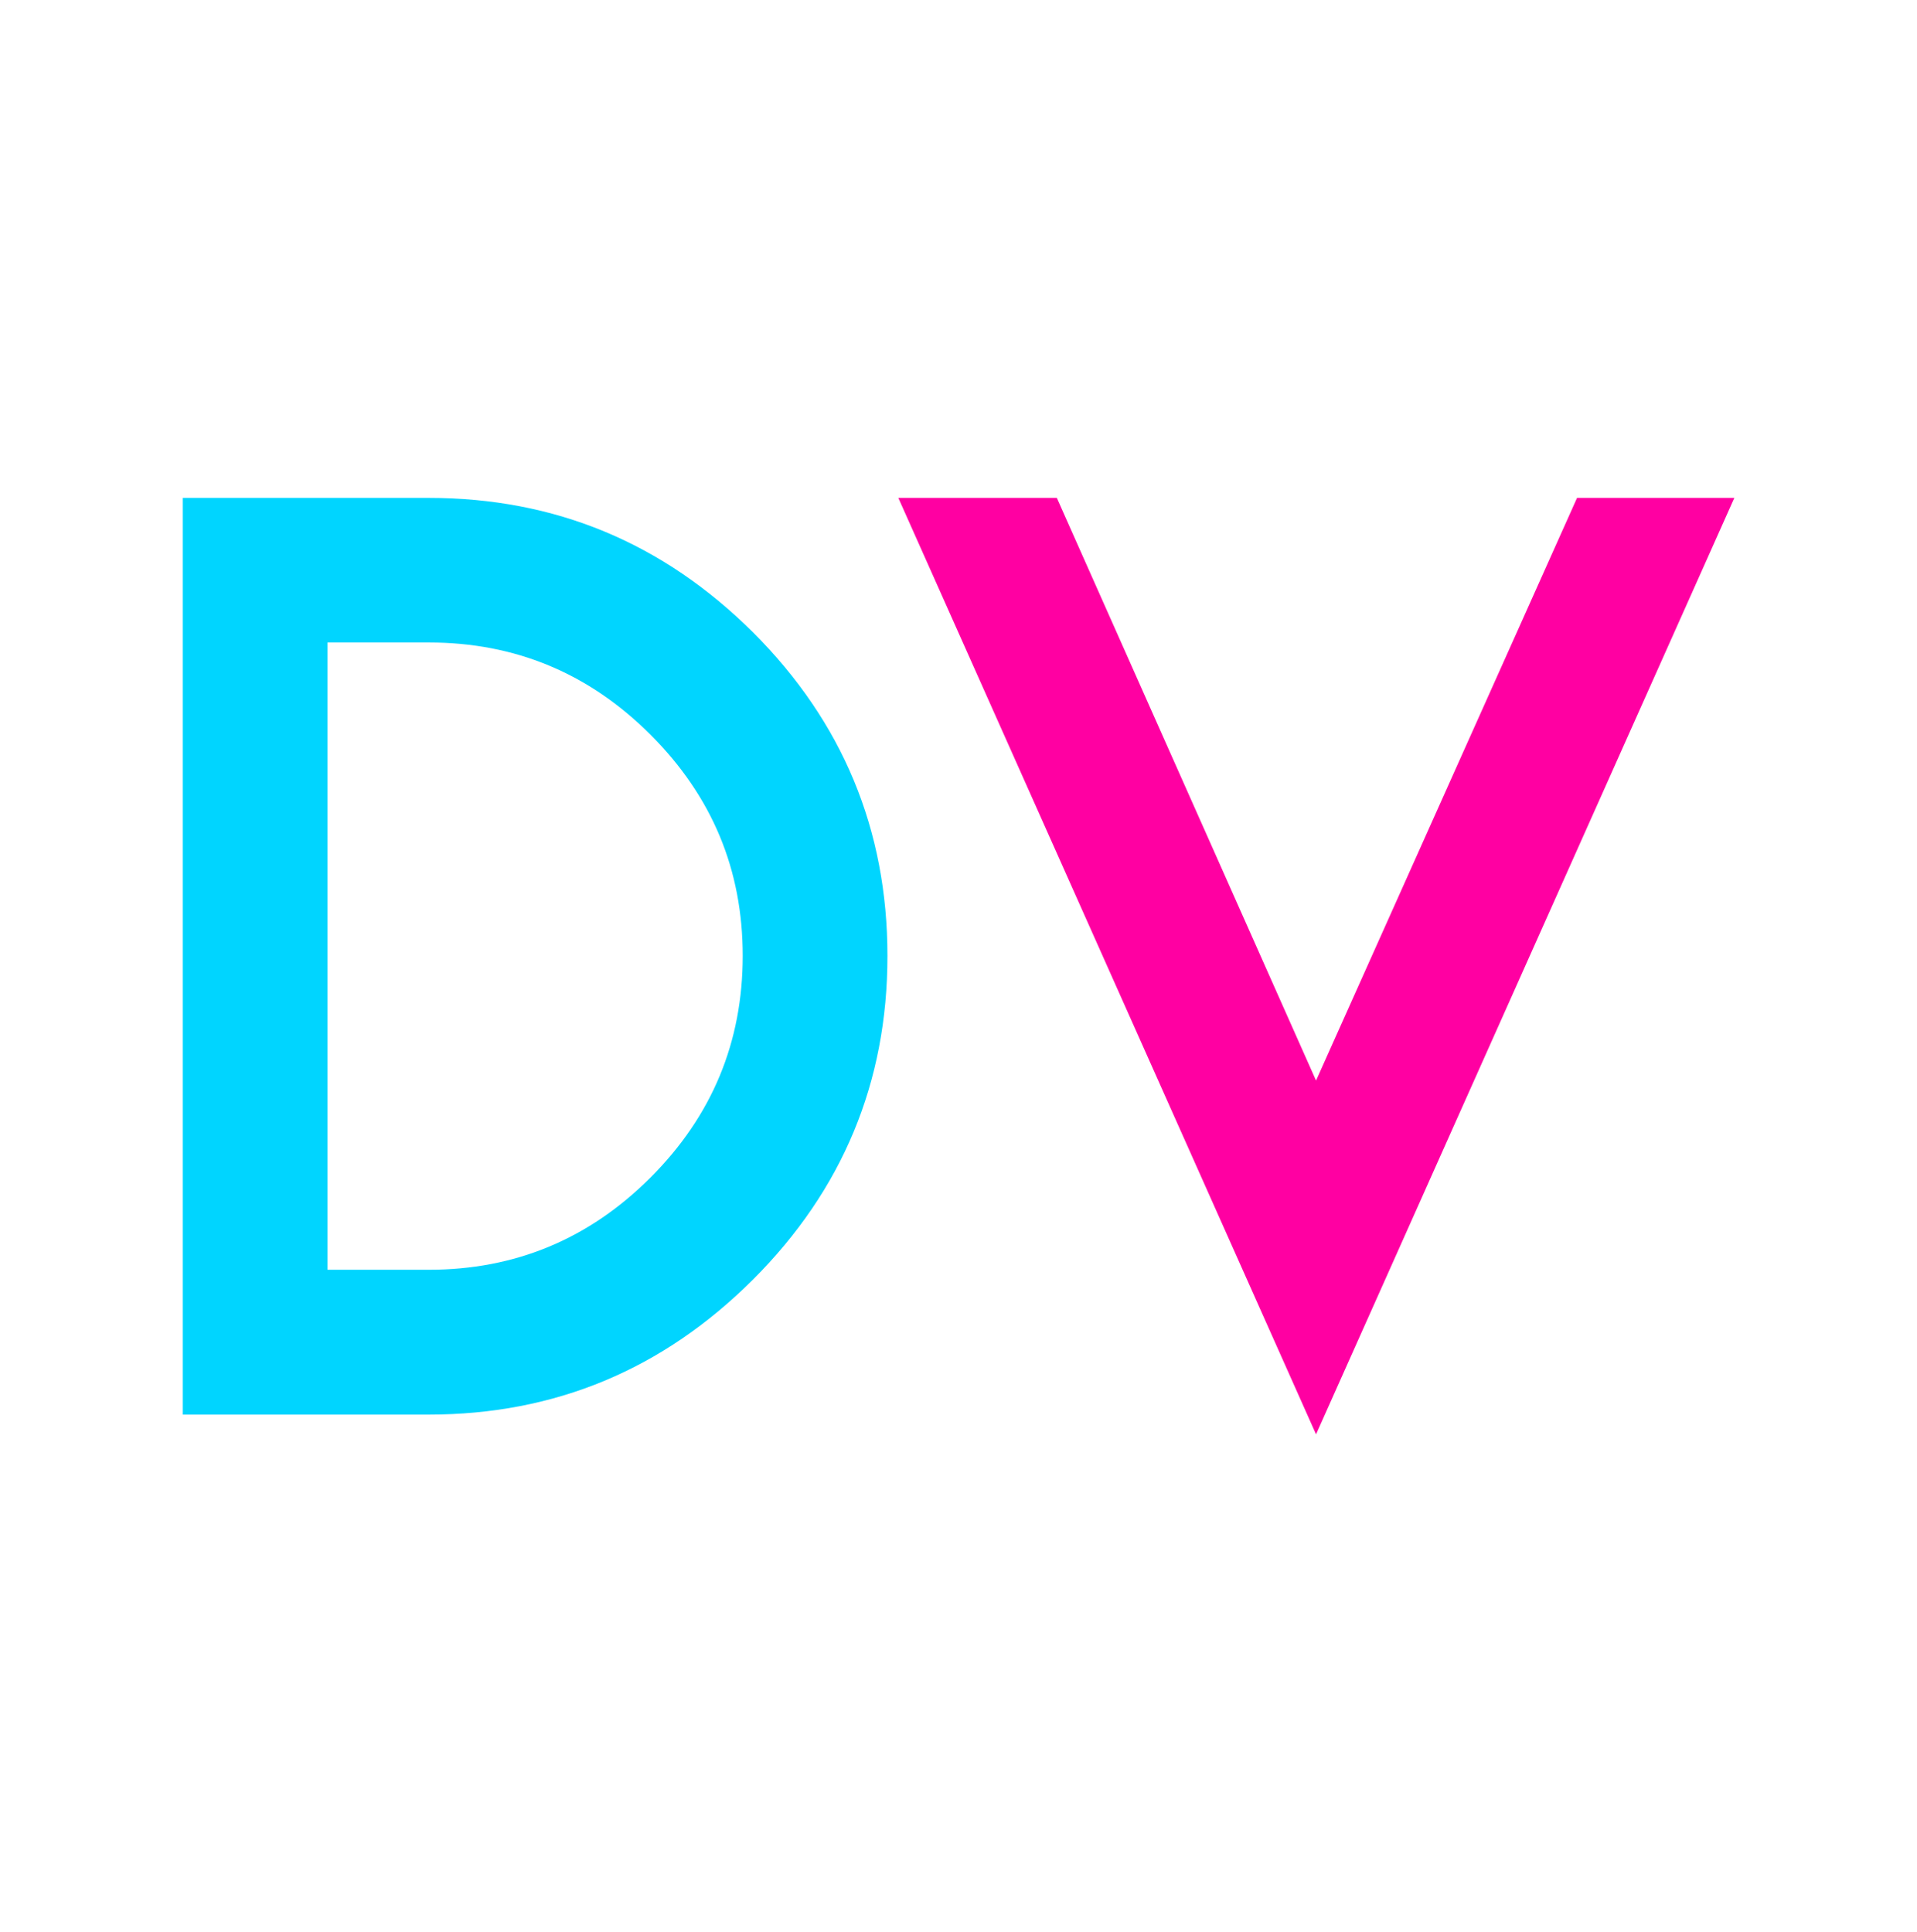 <svg viewBox="0 0 160.26 161.55" xmlns="http://www.w3.org/2000/svg" data-name="Capa 1" id="Capa_1">
  <defs>
    <style>
      .cls-1 {
        fill: #ff00a2;
      }

      .cls-2 {
        fill: #00d5ff;
      }
    </style>
  </defs>
  <path d="M35.84,41.63c10.55,0,19.58,3.75,27.11,11.24,7.49,7.49,11.24,16.51,11.24,27.06s-3.75,19.57-11.24,27.06c-7.53,7.52-16.56,11.29-27.11,11.29H15.28V41.63h20.56ZM27.38,53.72v52.45h8.46c7.22,0,13.4-2.57,18.54-7.71,5.14-5.14,7.71-11.32,7.71-18.54s-2.57-13.35-7.71-18.49c-5.14-5.14-11.32-7.71-18.54-7.71h-8.46Z" class="cls-2"></path>
  <path d="M88.35,41.63l21.67,48.72,21.82-48.72h13.15l-34.97,78.3-34.92-78.3h13.25Z" class="cls-1"></path>
</svg>
